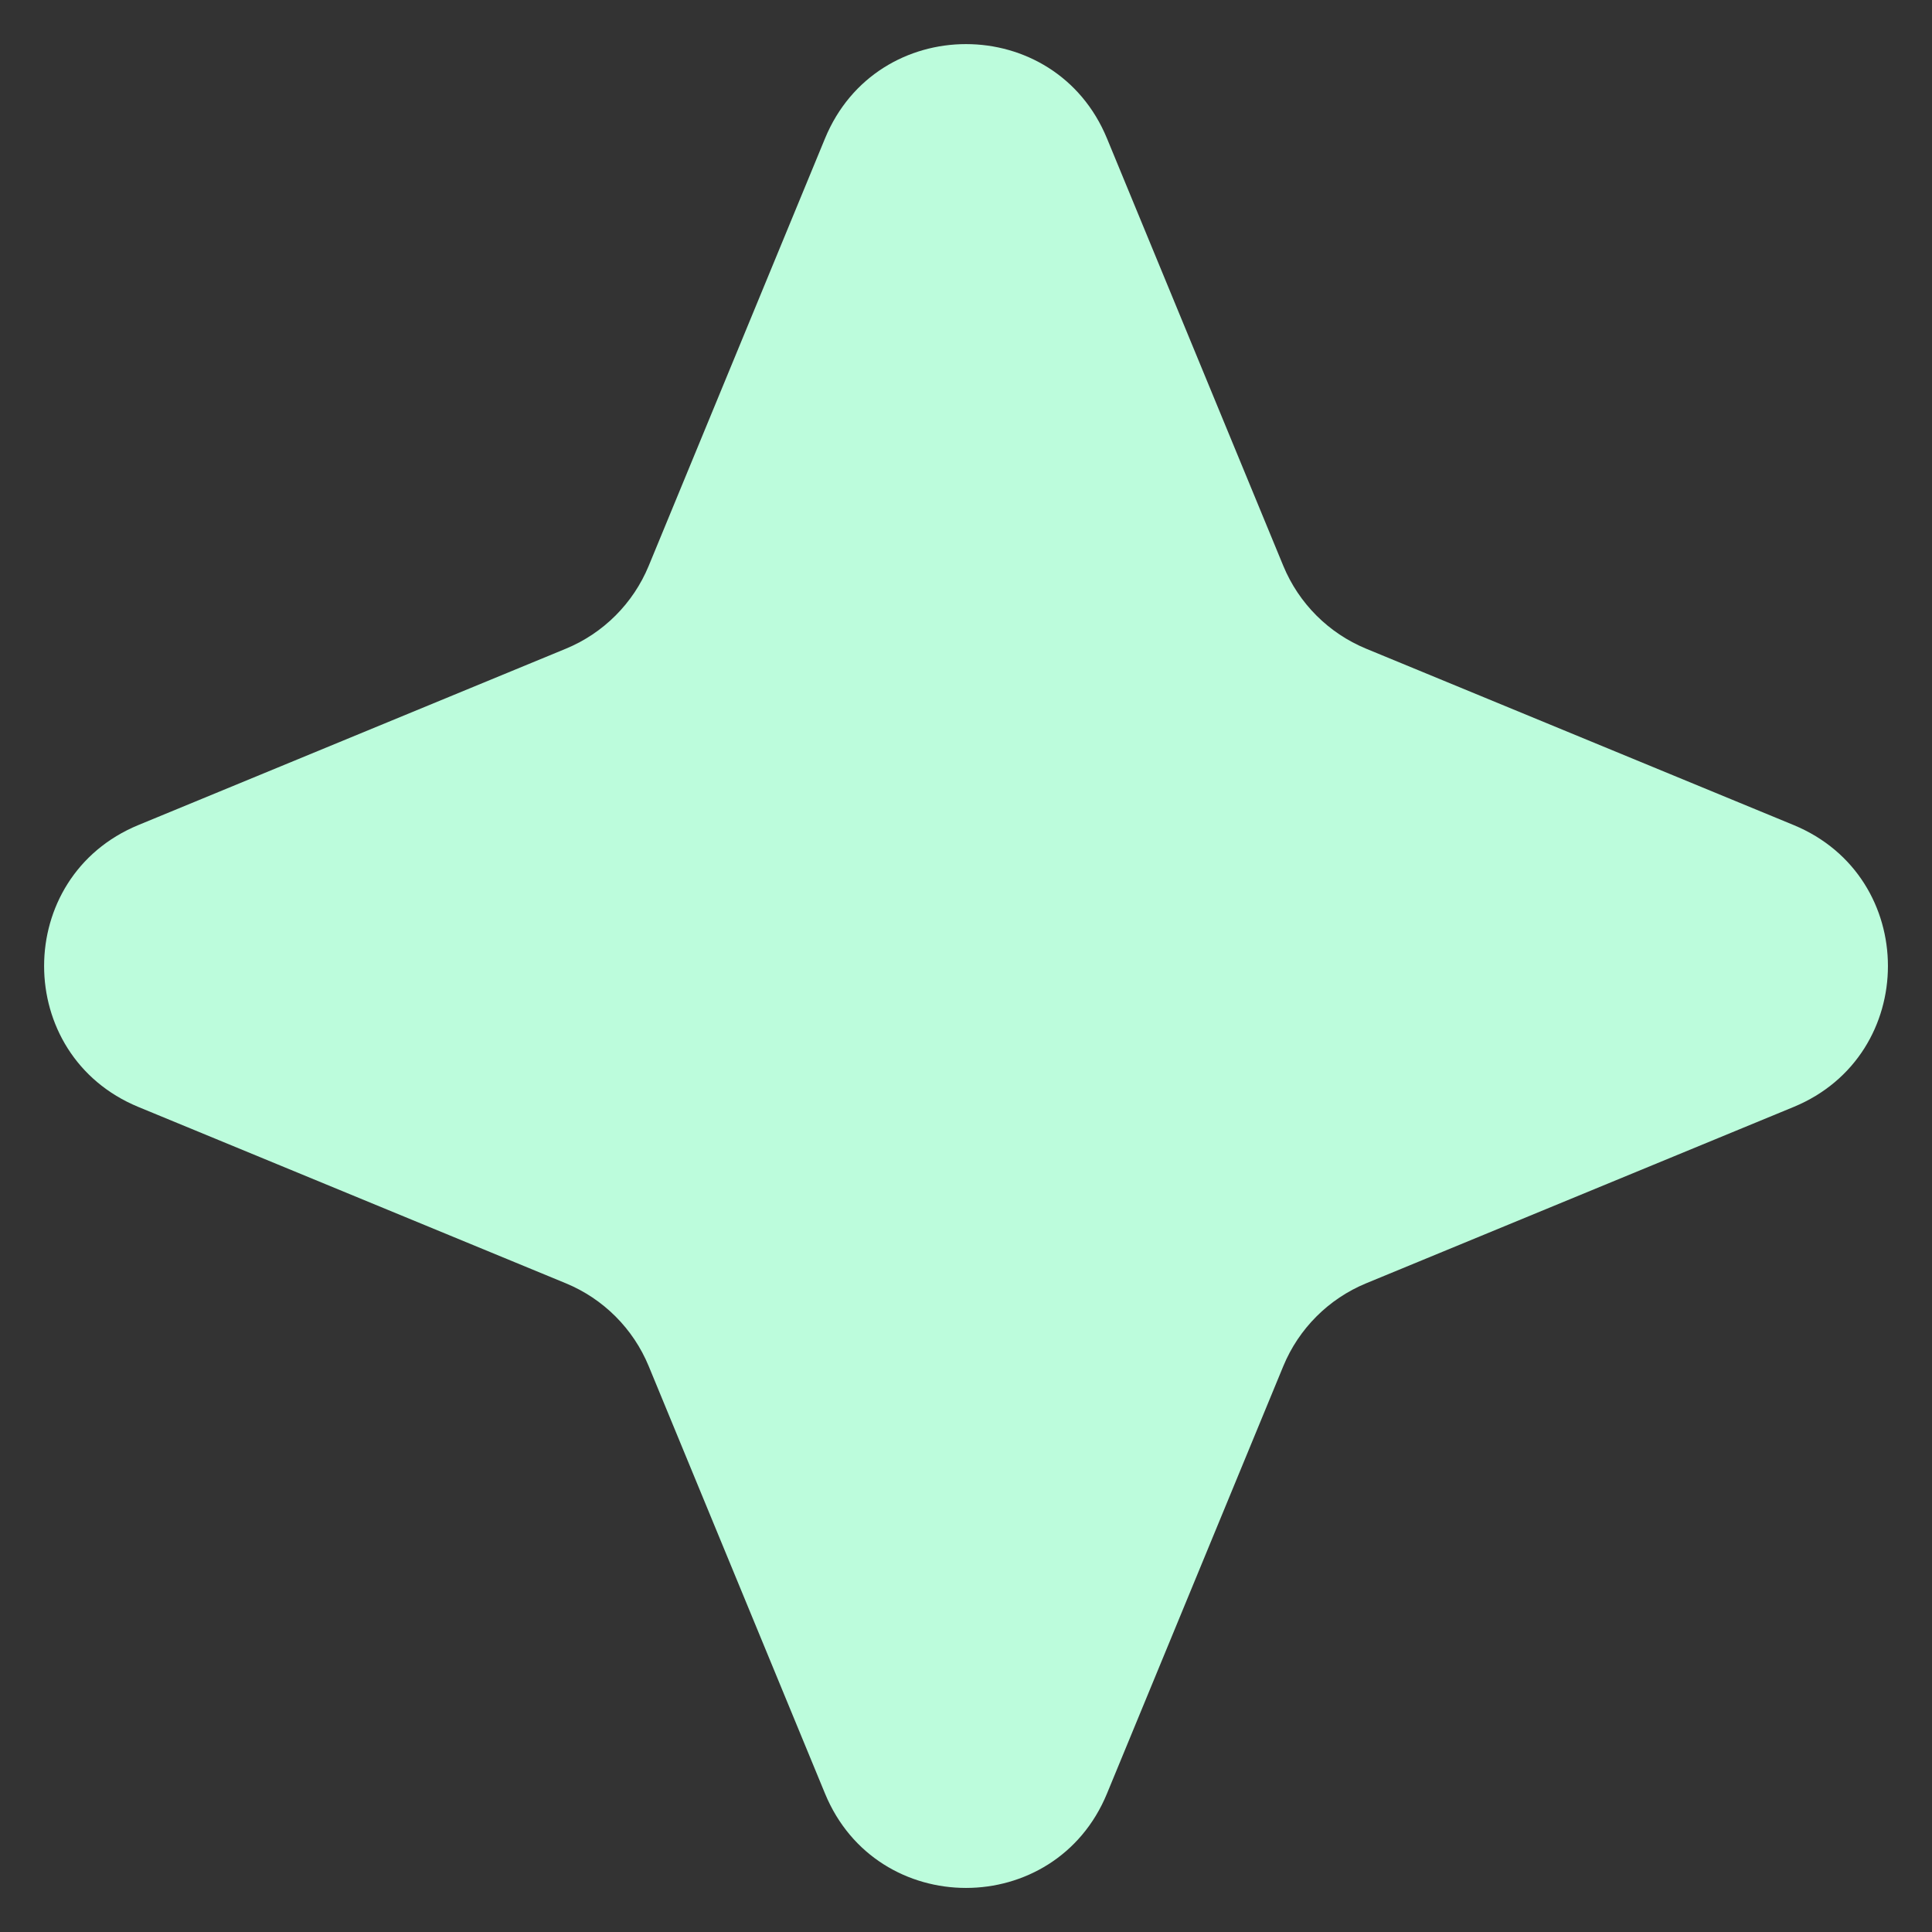 <?xml version="1.0" encoding="UTF-8"?> <svg xmlns="http://www.w3.org/2000/svg" width="38" height="38" viewBox="0 0 38 38" fill="none"><rect x="0" y="0" width="38" height="38" fill="#333333" stroke="none"/><path d="M16.227 2.723C17.247 0.249 20.753 0.249 21.773 2.723L25.241 11.13C25.546 11.868 26.132 12.454 26.87 12.759L35.277 16.227C37.752 17.247 37.752 20.753 35.277 21.773L26.87 25.241C26.132 25.546 25.546 26.132 25.241 26.87L21.773 35.277C20.753 37.752 17.247 37.752 16.227 35.277L12.759 26.87C12.454 26.132 11.868 25.546 11.13 25.241L2.723 21.773C0.249 20.753 0.249 17.247 2.723 16.227L11.13 12.759C11.868 12.454 12.454 11.868 12.759 11.13L16.227 2.723Z" fill="#BCFCDC"></path></svg> 